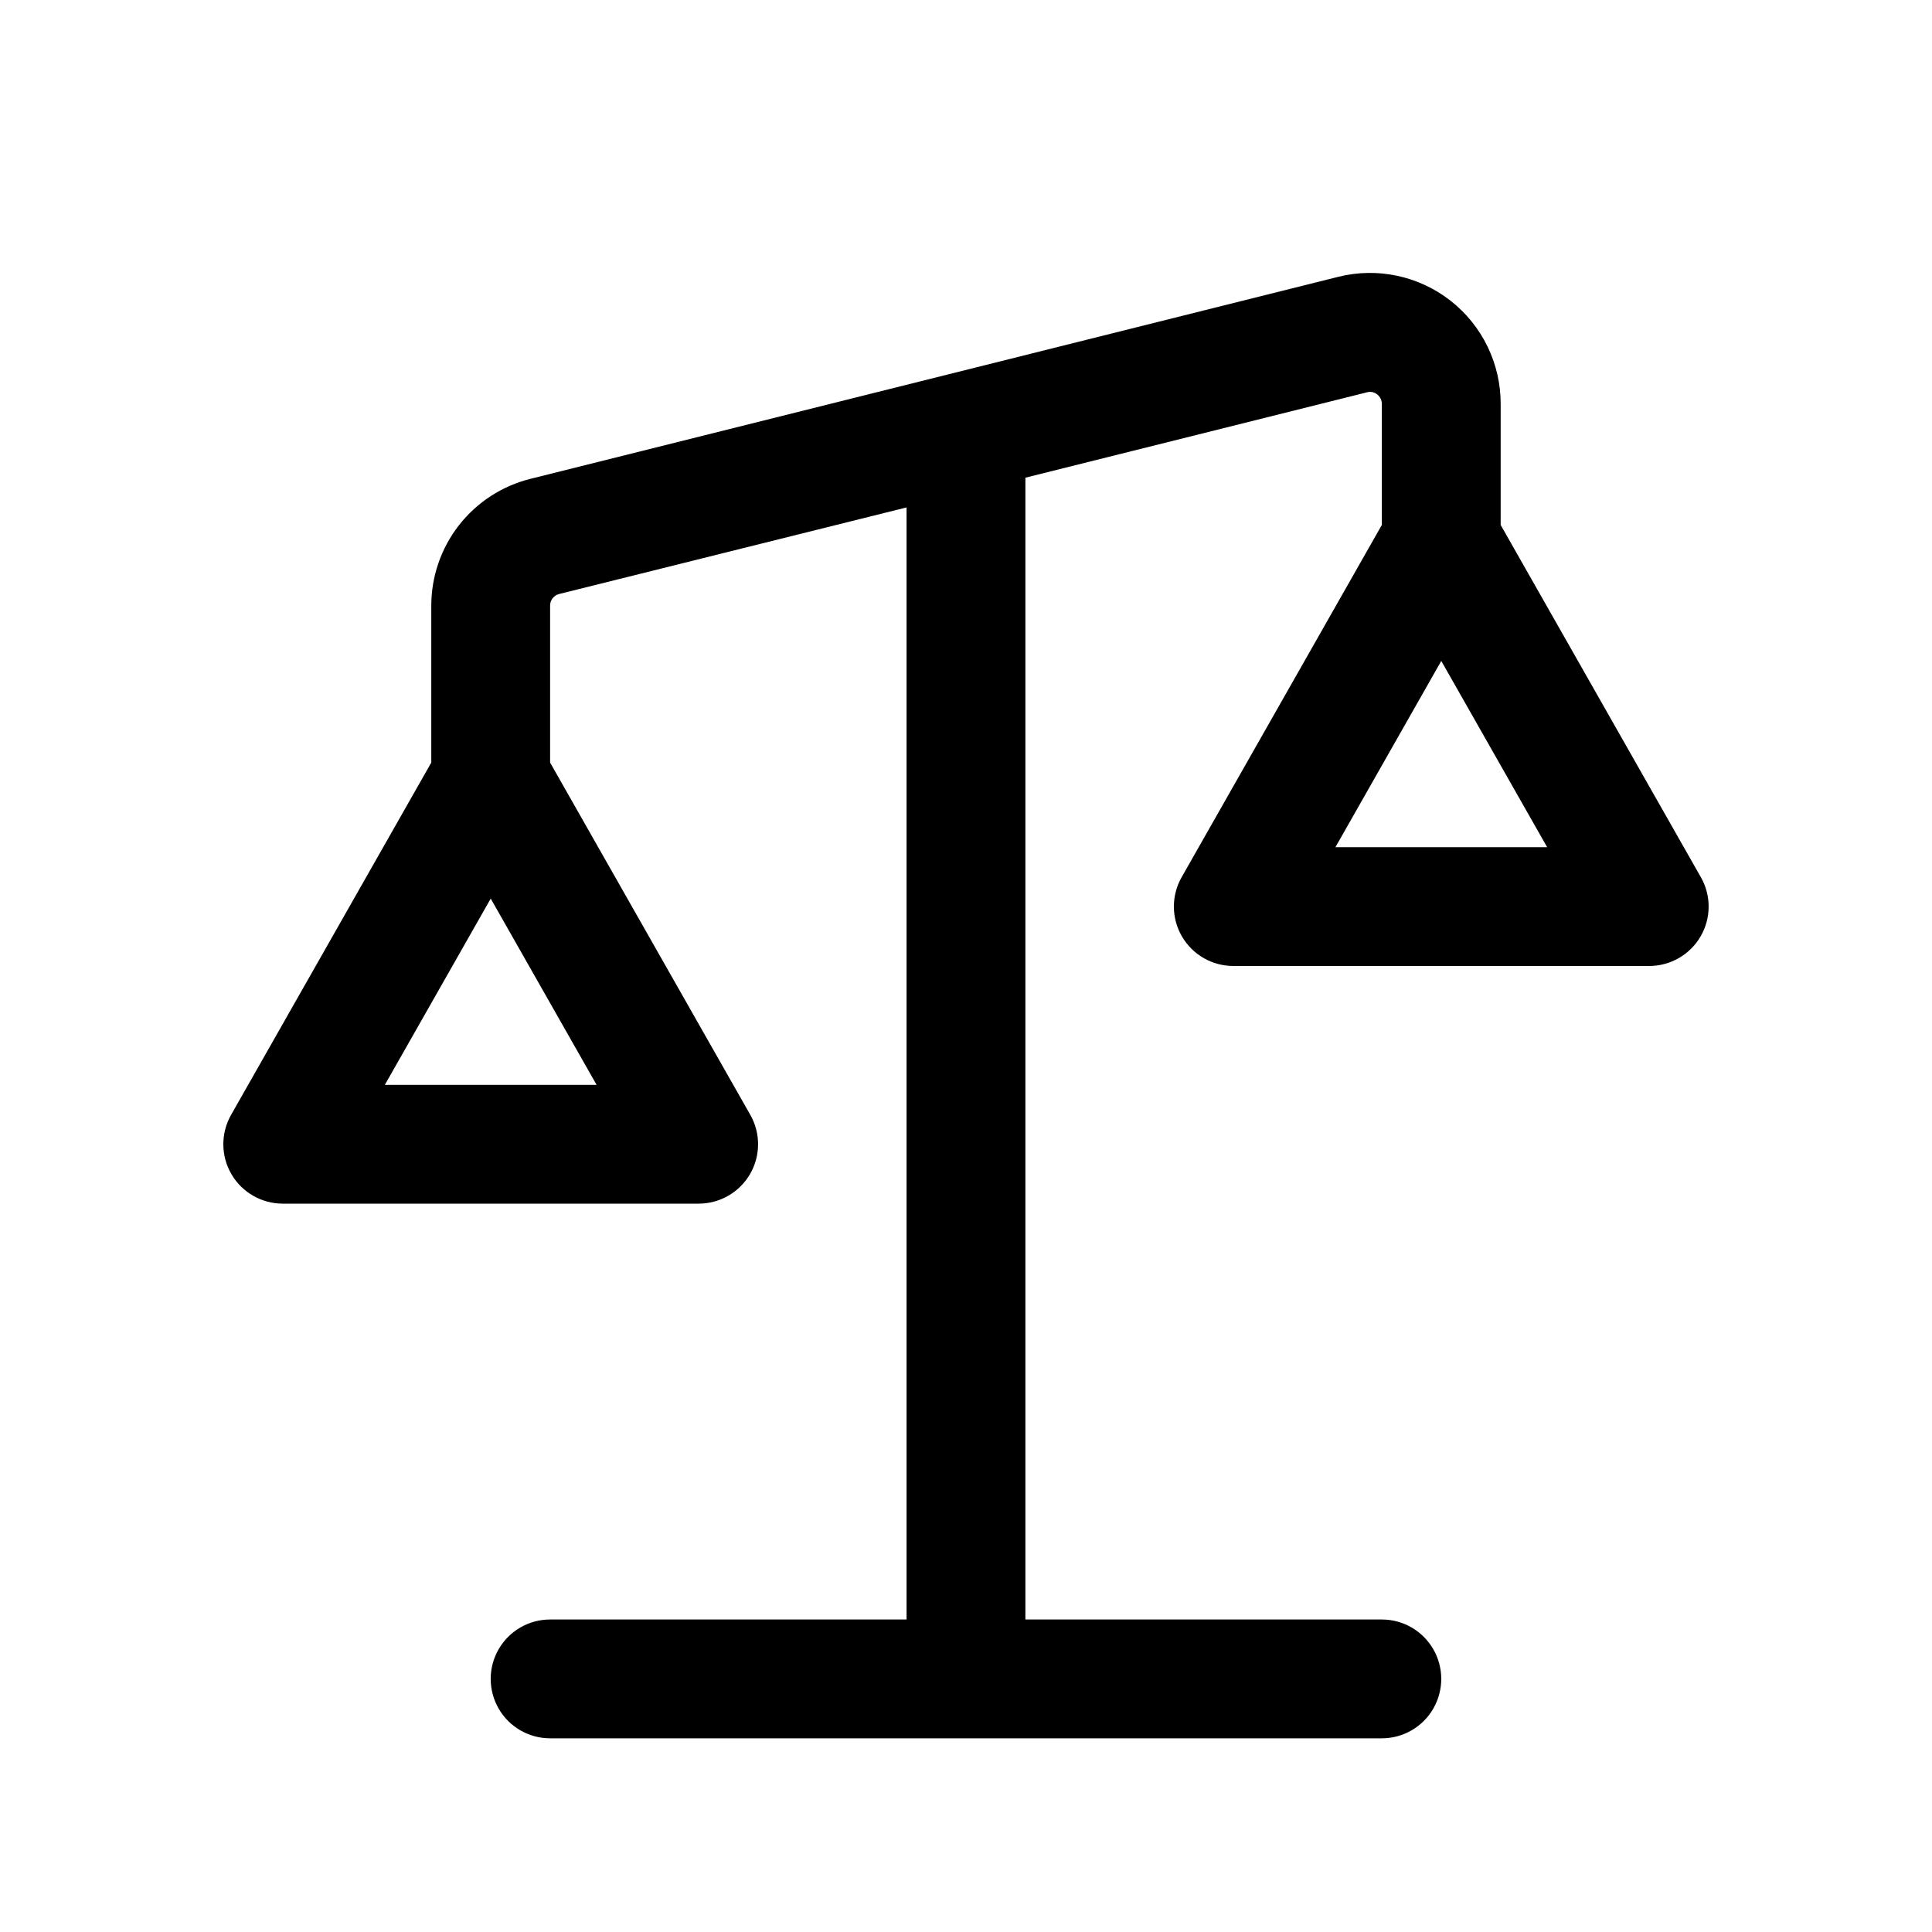 <?xml version="1.0" encoding="UTF-8"?>
<!-- Uploaded to: SVG Repo, www.svgrepo.com, Generator: SVG Repo Mixer Tools -->
<svg fill="#000000" width="800px" height="800px" version="1.1" viewBox="144 144 512 512" xmlns="http://www.w3.org/2000/svg">
 <path d="m594.75 376.48-53.059-93.363v-32.055c0.031-10.688-4.879-20.793-13.297-27.379-8.422-6.586-19.41-8.918-29.777-6.312l-214.06 53.531c-7.508 1.871-14.172 6.203-18.934 12.301-4.758 6.102-7.34 13.621-7.328 21.359v41.531l-53.059 93.363h0.004c-2.769 4.875-2.738 10.855 0.082 15.699 2.82 4.848 8.008 7.824 13.613 7.824h110.21c5.609 0 10.793-2.977 13.617-7.824 2.82-4.844 2.852-10.824 0.082-15.699l-53.059-93.363v-41.531c-0.039-1.488 0.965-2.801 2.41-3.148l92.055-22.941v294.71h-94.465c-5.625 0-10.82 3-13.633 7.871-2.812 4.871-2.812 10.875 0 15.746 2.812 4.871 8.008 7.871 13.633 7.871h220.42c5.625 0 10.82-3 13.633-7.871 2.812-4.871 2.812-10.875 0-15.746-2.812-4.871-8.008-7.871-13.633-7.871h-94.465v-302.59l90.512-22.625c0.945-0.277 1.969-0.066 2.727 0.566 0.781 0.602 1.234 1.535 1.227 2.519v32.055l-53.059 93.363c-2.769 4.875-2.738 10.855 0.086 15.699 2.82 4.848 8.004 7.824 13.613 7.824h110.21c5.606 0 10.793-2.977 13.613-7.824 2.824-4.844 2.856-10.824 0.086-15.699zm-348.76 55.012 28.055-49.359 28.055 49.359zm251.91-62.977 28.051-49.359 28.059 49.359z"/>
</svg>